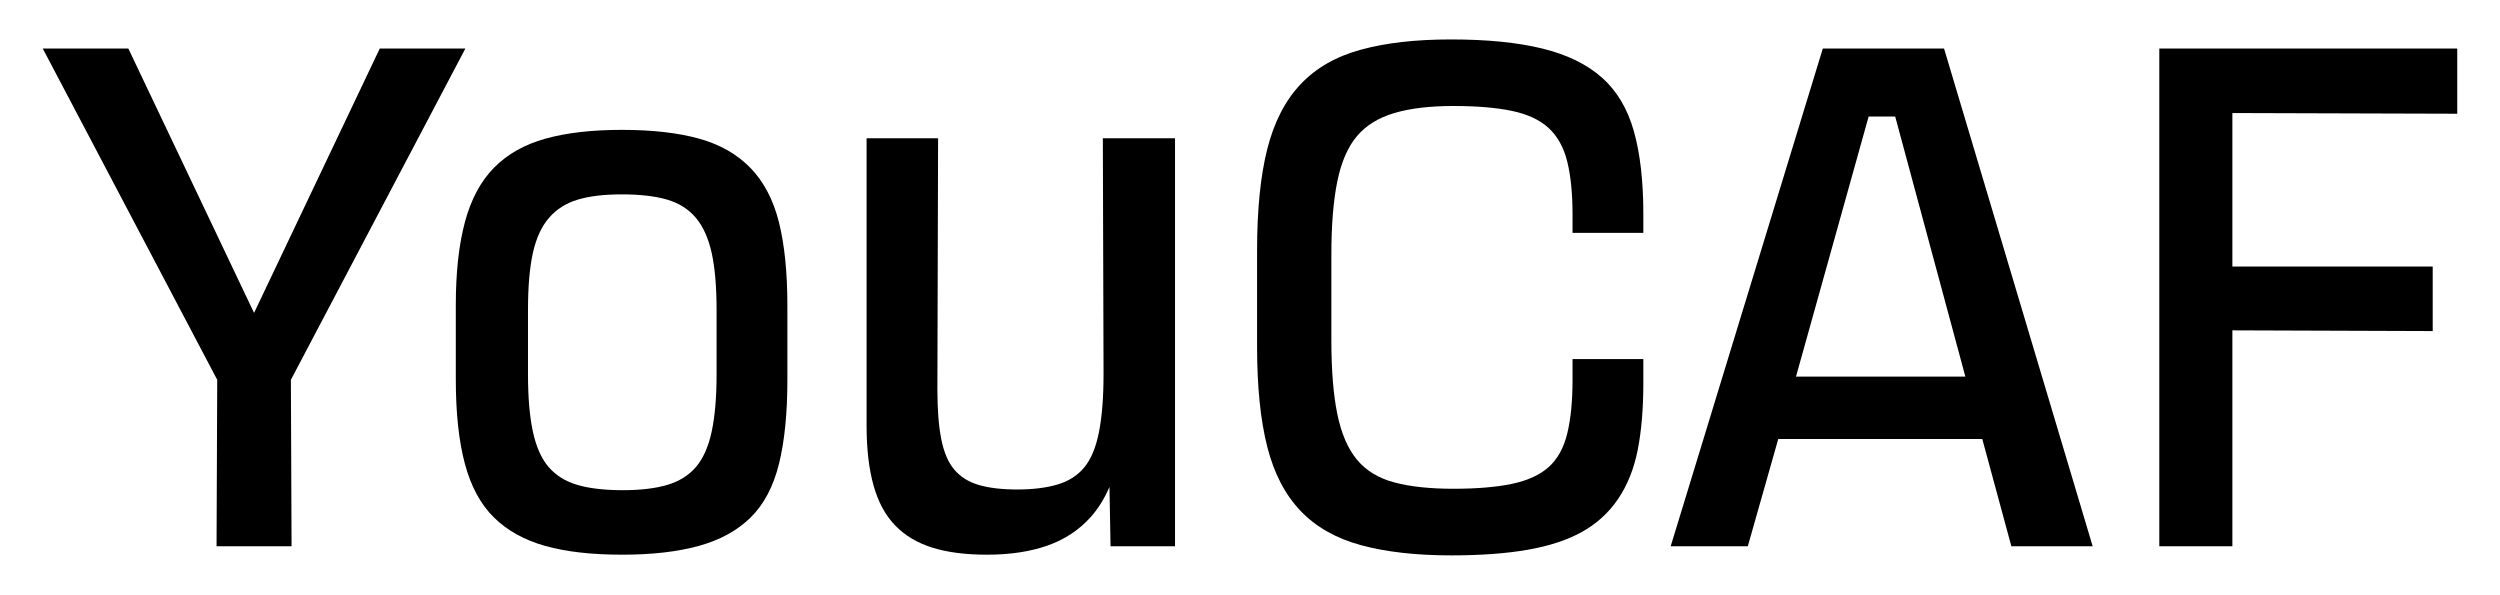 <?xml version="1.0" encoding="UTF-8"?>
<svg id="Layer_1" data-name="Layer 1" xmlns="http://www.w3.org/2000/svg" viewBox="0 0 1988 473">
  <defs>
    <style>
      .cls-1 {
        stroke-width: 0px;
      }
    </style>
  </defs>
  <polygon class="cls-1" points="301.99 38.6 202.03 248.81 102.06 38.6 34 38.6 172.74 302.02 172.2 434.4 231.85 434.4 231.32 302.02 370.06 38.6 301.99 38.6"/>
  <path class="cls-1" d="m596.86,133.65c-10.59-10.96-24.25-18.76-40.97-23.41-16.72-4.64-37.17-6.97-61.32-6.97s-44.04,2.33-60.76,6.97c-16.72,4.65-30.38,12.36-40.97,23.13-10.59,10.78-18.31,25.18-23.13,43.2-4.84,18.03-7.25,40.05-7.25,66.06v59.09c0,26.76,2.41,49.15,7.25,67.17,4.83,18.03,12.54,32.25,23.13,42.65,10.59,10.41,24.15,17.93,40.69,22.58,16.53,4.64,36.88,6.97,61.04,6.97s44.13-2.33,61.04-6.97c16.91-4.64,30.66-12.17,41.25-22.58,10.59-10.4,18.12-24.61,22.58-42.65,4.46-18.02,6.69-40.22,6.69-66.62v-59.09c0-26.38-2.23-48.5-6.69-66.34-4.46-17.84-11.99-32.24-22.58-43.2Zm-27.04,164.17c0,18.21-1.31,33.36-3.9,45.43-2.6,12.08-6.79,21.46-12.54,28.15-5.77,6.69-13.38,11.43-22.86,14.22-9.48,2.79-21.28,4.18-35.4,4.18s-26.48-1.4-35.96-4.18c-9.48-2.79-17.1-7.53-22.86-14.22-5.77-6.69-9.95-16.07-12.54-28.15-2.6-12.07-3.9-27.22-3.9-45.43v-51.29c0-18.58,1.3-33.73,3.9-45.43,2.6-11.71,6.87-20.99,12.82-27.87,5.94-6.87,13.56-11.71,22.86-14.49,9.28-2.79,20.99-4.18,35.12-4.18s26.48,1.39,35.96,4.18c9.48,2.79,17.09,7.62,22.86,14.49,5.76,6.88,9.94,16.17,12.54,27.87,2.59,11.71,3.9,26.85,3.9,45.43v51.29Z"/>
  <path class="cls-1" d="m934.4,109.95h-57.42l.56,187.31c0,18.59-1.21,34.01-3.63,46.27-2.42,12.27-6.32,21.66-11.71,28.15-5.39,6.51-12.54,11.06-21.46,13.66-8.92,2.6-19.51,3.9-31.78,3.9s-22.49-1.2-30.66-3.62c-8.18-2.41-14.68-6.5-19.51-12.26-4.83-5.76-8.27-13.84-10.31-24.25-2.05-10.4-3.07-23.6-3.07-39.58l.56-199.57h-56.86v228.56c0,18.59,1.86,34.48,5.57,47.66,3.71,13.2,9.48,23.79,17.28,31.78,7.81,8,17.65,13.85,29.55,17.56,11.89,3.71,26.38,5.57,43.48,5.57,18.2,0,34.18-2.42,47.94-7.24,13.75-4.83,25.27-12.45,34.56-22.86,5.78-6.48,10.7-14.4,14.76-23.77l.85,47.18h51.28V109.95Z"/>
  <path class="cls-1" d="m1273.89,61.74c-11.9-10.59-27.69-18.3-47.38-23.13-19.7-4.83-43.86-7.25-72.47-7.25s-51.76,2.7-71.63,8.08c-19.89,5.39-35.96,14.59-48.22,27.59-12.26,13.01-21.1,30.2-26.48,51.57-5.39,21.38-8.08,48.22-8.08,80.55v76.37c0,31.97,2.69,58.53,8.08,79.72,5.38,21.18,14.22,38.19,26.48,51,12.26,12.82,28.34,21.93,48.22,27.32,19.87,5.38,43.76,8.08,71.63,8.08,23.42,0,43.67-1.49,60.76-4.46,17.09-2.97,31.5-7.71,43.2-14.22,11.71-6.5,21.27-15.23,28.71-26.2,7.43-10.96,12.63-23.97,15.61-39.02,2.97-15.05,4.46-32.79,4.46-53.24v-18.96h-56.3v16.72c0,16.72-1.4,30.85-4.18,42.37-2.79,11.52-7.71,20.44-14.77,26.76-7.06,6.32-16.82,10.78-29.27,13.38-12.45,2.6-27.97,3.9-46.55,3.9s-34.2-1.67-46.83-5.02c-12.64-3.34-22.58-9.38-29.83-18.12-7.24-8.73-12.45-20.81-15.61-36.23-3.16-15.42-4.74-35.03-4.74-58.81v-68.01c0-23.41,1.58-42.83,4.74-58.26,3.15-15.42,8.36-27.4,15.61-35.96,7.25-8.55,17.19-14.68,29.83-18.4,12.63-3.71,28.24-5.57,46.83-5.57s34.09,1.31,46.55,3.9c12.45,2.6,22.2,7.16,29.27,13.66,7.06,6.51,11.98,15.43,14.77,26.76,2.79,11.34,4.18,25.37,4.18,42.09v14.49h56.3v-15.05c0-26.01-2.5-47.94-7.52-65.78-5.02-17.84-13.48-32.05-25.37-42.64Z"/>
  <path class="cls-1" d="m1545.93,38.6h-96.44l-120.97,395.8h61.32l24.23-85.29h162.24l23.13,85.29h64.66l-118.18-395.8Zm-117.76,260.89l57.77-206.82h21.12l55.8,206.82h-134.7Z"/>
  <polygon class="cls-1" points="1954 90.44 1954 38.6 1717.08 38.6 1717.08 434.4 1775.19 434.4 1775.19 262.7 1934.49 263.26 1934.49 211.97 1775.19 211.97 1775.19 89.89 1954 90.44"/>
</svg>